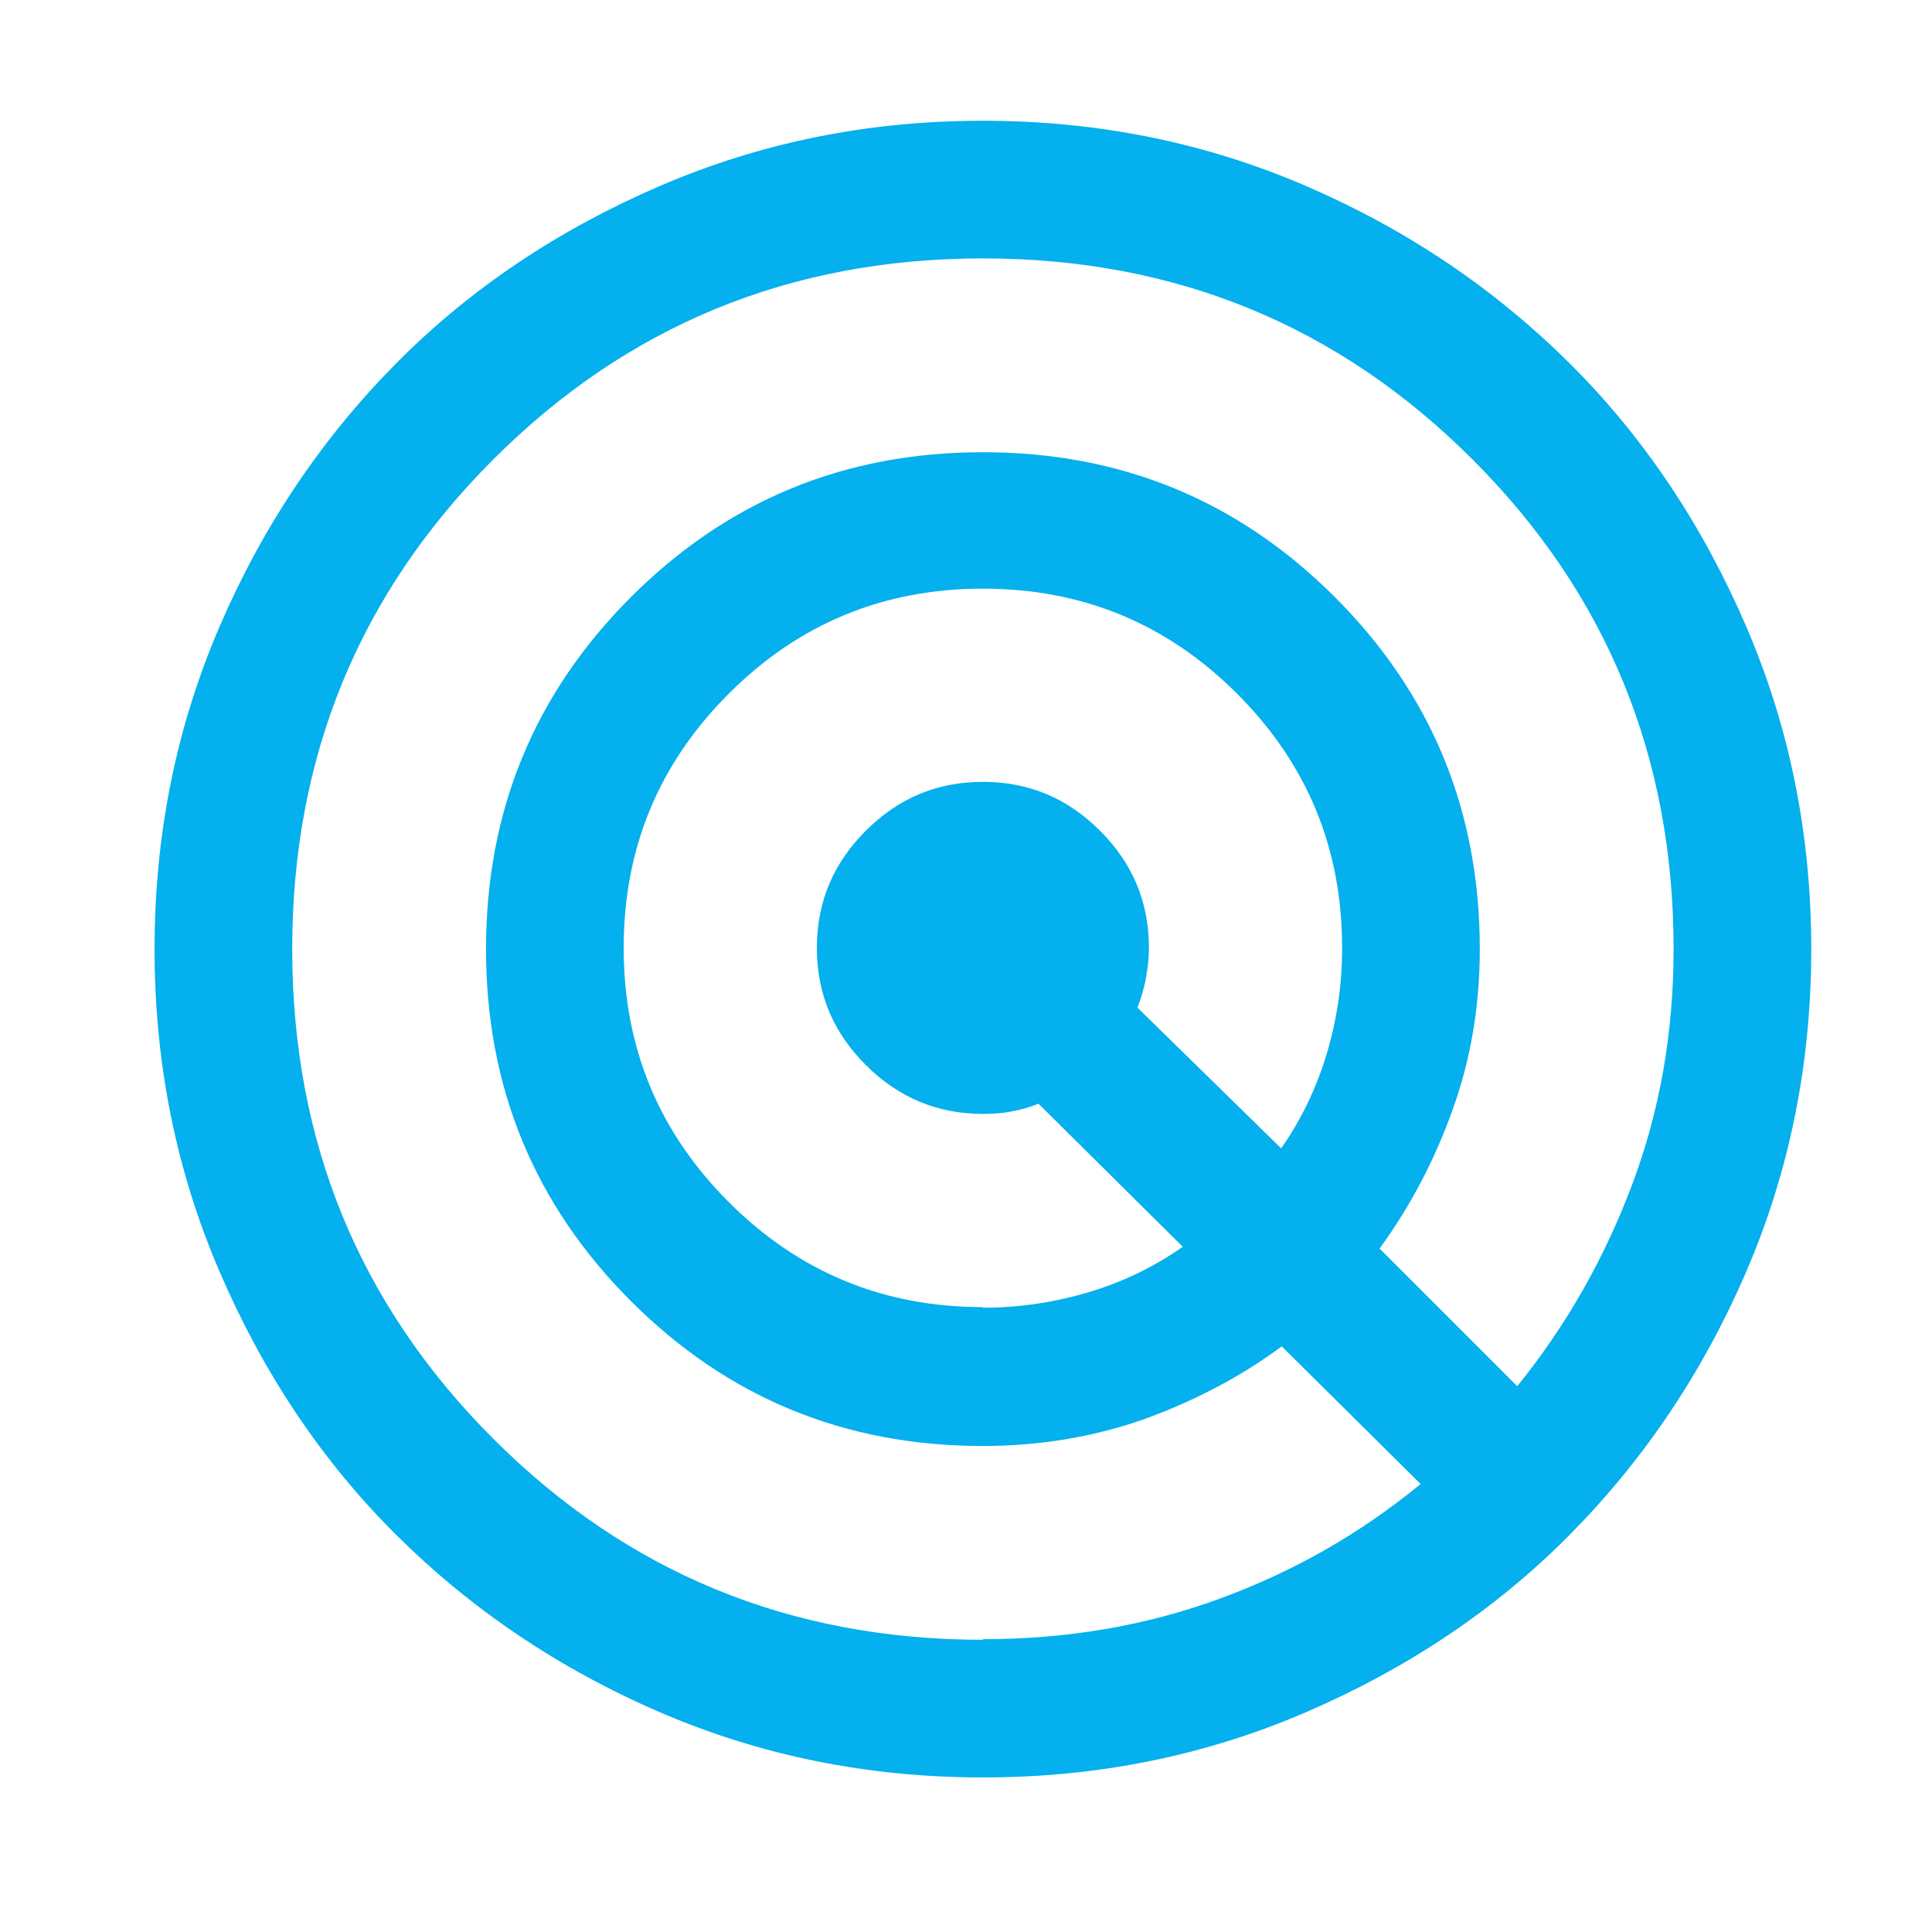 <?xml version="1.0" encoding="utf-8"?>
<!-- Generator: Adobe Illustrator 26.2.1, SVG Export Plug-In . SVG Version: 6.00 Build 0)  -->
<svg version="1.1" id="Icon" xmlns="http://www.w3.org/2000/svg" xmlns:xlink="http://www.w3.org/1999/xlink" x="0px" y="0px"
	 width="32px" height="32px" viewBox="0 0 32 32" enable-background="new 0 0 32 32" xml:space="preserve">
<rect fill="none" width="32" height="32"/>
<path fill="#04B0ED" d="M16.28,29.44c-1.9,0-3.68-0.36-5.35-1.08s-3.12-1.7-4.36-2.93s-2.21-2.69-2.93-4.36s-1.08-3.45-1.08-5.35
	s0.36-3.68,1.08-5.35s1.7-3.12,2.93-4.36s2.69-2.21,4.36-2.93S14.38,2,16.28,2s3.68,0.36,5.35,1.08s3.12,1.7,4.36,2.93
	s2.21,2.69,2.93,4.36S30,13.82,30,15.72s-0.36,3.68-1.08,5.35s-1.7,3.12-2.93,4.36s-2.69,2.21-4.36,2.93S18.18,29.44,16.28,29.44z
	 M16.28,27.15c1.39,0,2.69-0.22,3.92-0.67s2.33-1.08,3.33-1.9l-2.3-2.28c-0.69,0.51-1.46,0.91-2.29,1.21
	c-0.83,0.29-1.72,0.44-2.66,0.44c-2.29,0-4.23-0.8-5.83-2.4s-2.4-3.54-2.4-5.83s0.8-4.23,2.4-5.83s3.54-2.4,5.83-2.4
	s4.23,0.8,5.83,2.4s2.4,3.54,2.4,5.83c0,0.94-0.15,1.83-0.45,2.66c-0.3,0.84-0.7,1.6-1.21,2.3l2.28,2.28c0.81-1,1.44-2.11,1.9-3.33
	s0.69-2.52,0.69-3.91c0-3.19-1.11-5.89-3.33-8.11s-4.92-3.33-8.11-3.33s-5.89,1.11-8.11,3.33s-3.33,4.92-3.33,8.11
	s1.11,5.89,3.33,8.11s4.92,3.33,8.11,3.33L16.28,27.15z M16.28,21.66c0.61,0,1.19-0.09,1.76-0.26s1.08-0.42,1.55-0.75l-2.39-2.37
	c-0.14,0.06-0.29,0.1-0.45,0.13c-0.15,0.03-0.31,0.04-0.47,0.04c-0.75,0-1.4-0.27-1.94-0.81s-0.81-1.18-0.81-1.94
	s0.27-1.4,0.81-1.94s1.18-0.81,1.94-0.81s1.4,0.27,1.94,0.81s0.81,1.18,0.81,1.94c0,0.17-0.02,0.33-0.05,0.5s-0.08,0.33-0.14,0.49
	l2.38,2.33c0.33-0.47,0.58-0.99,0.75-1.55s0.26-1.15,0.26-1.77c0-1.65-0.58-3.05-1.74-4.21s-2.56-1.74-4.21-1.74
	s-3.05,0.58-4.21,1.74s-1.74,2.56-1.74,4.21s0.58,3.05,1.74,4.21c1.16,1.16,2.56,1.74,4.21,1.74L16.28,21.66z"/>
</svg>
